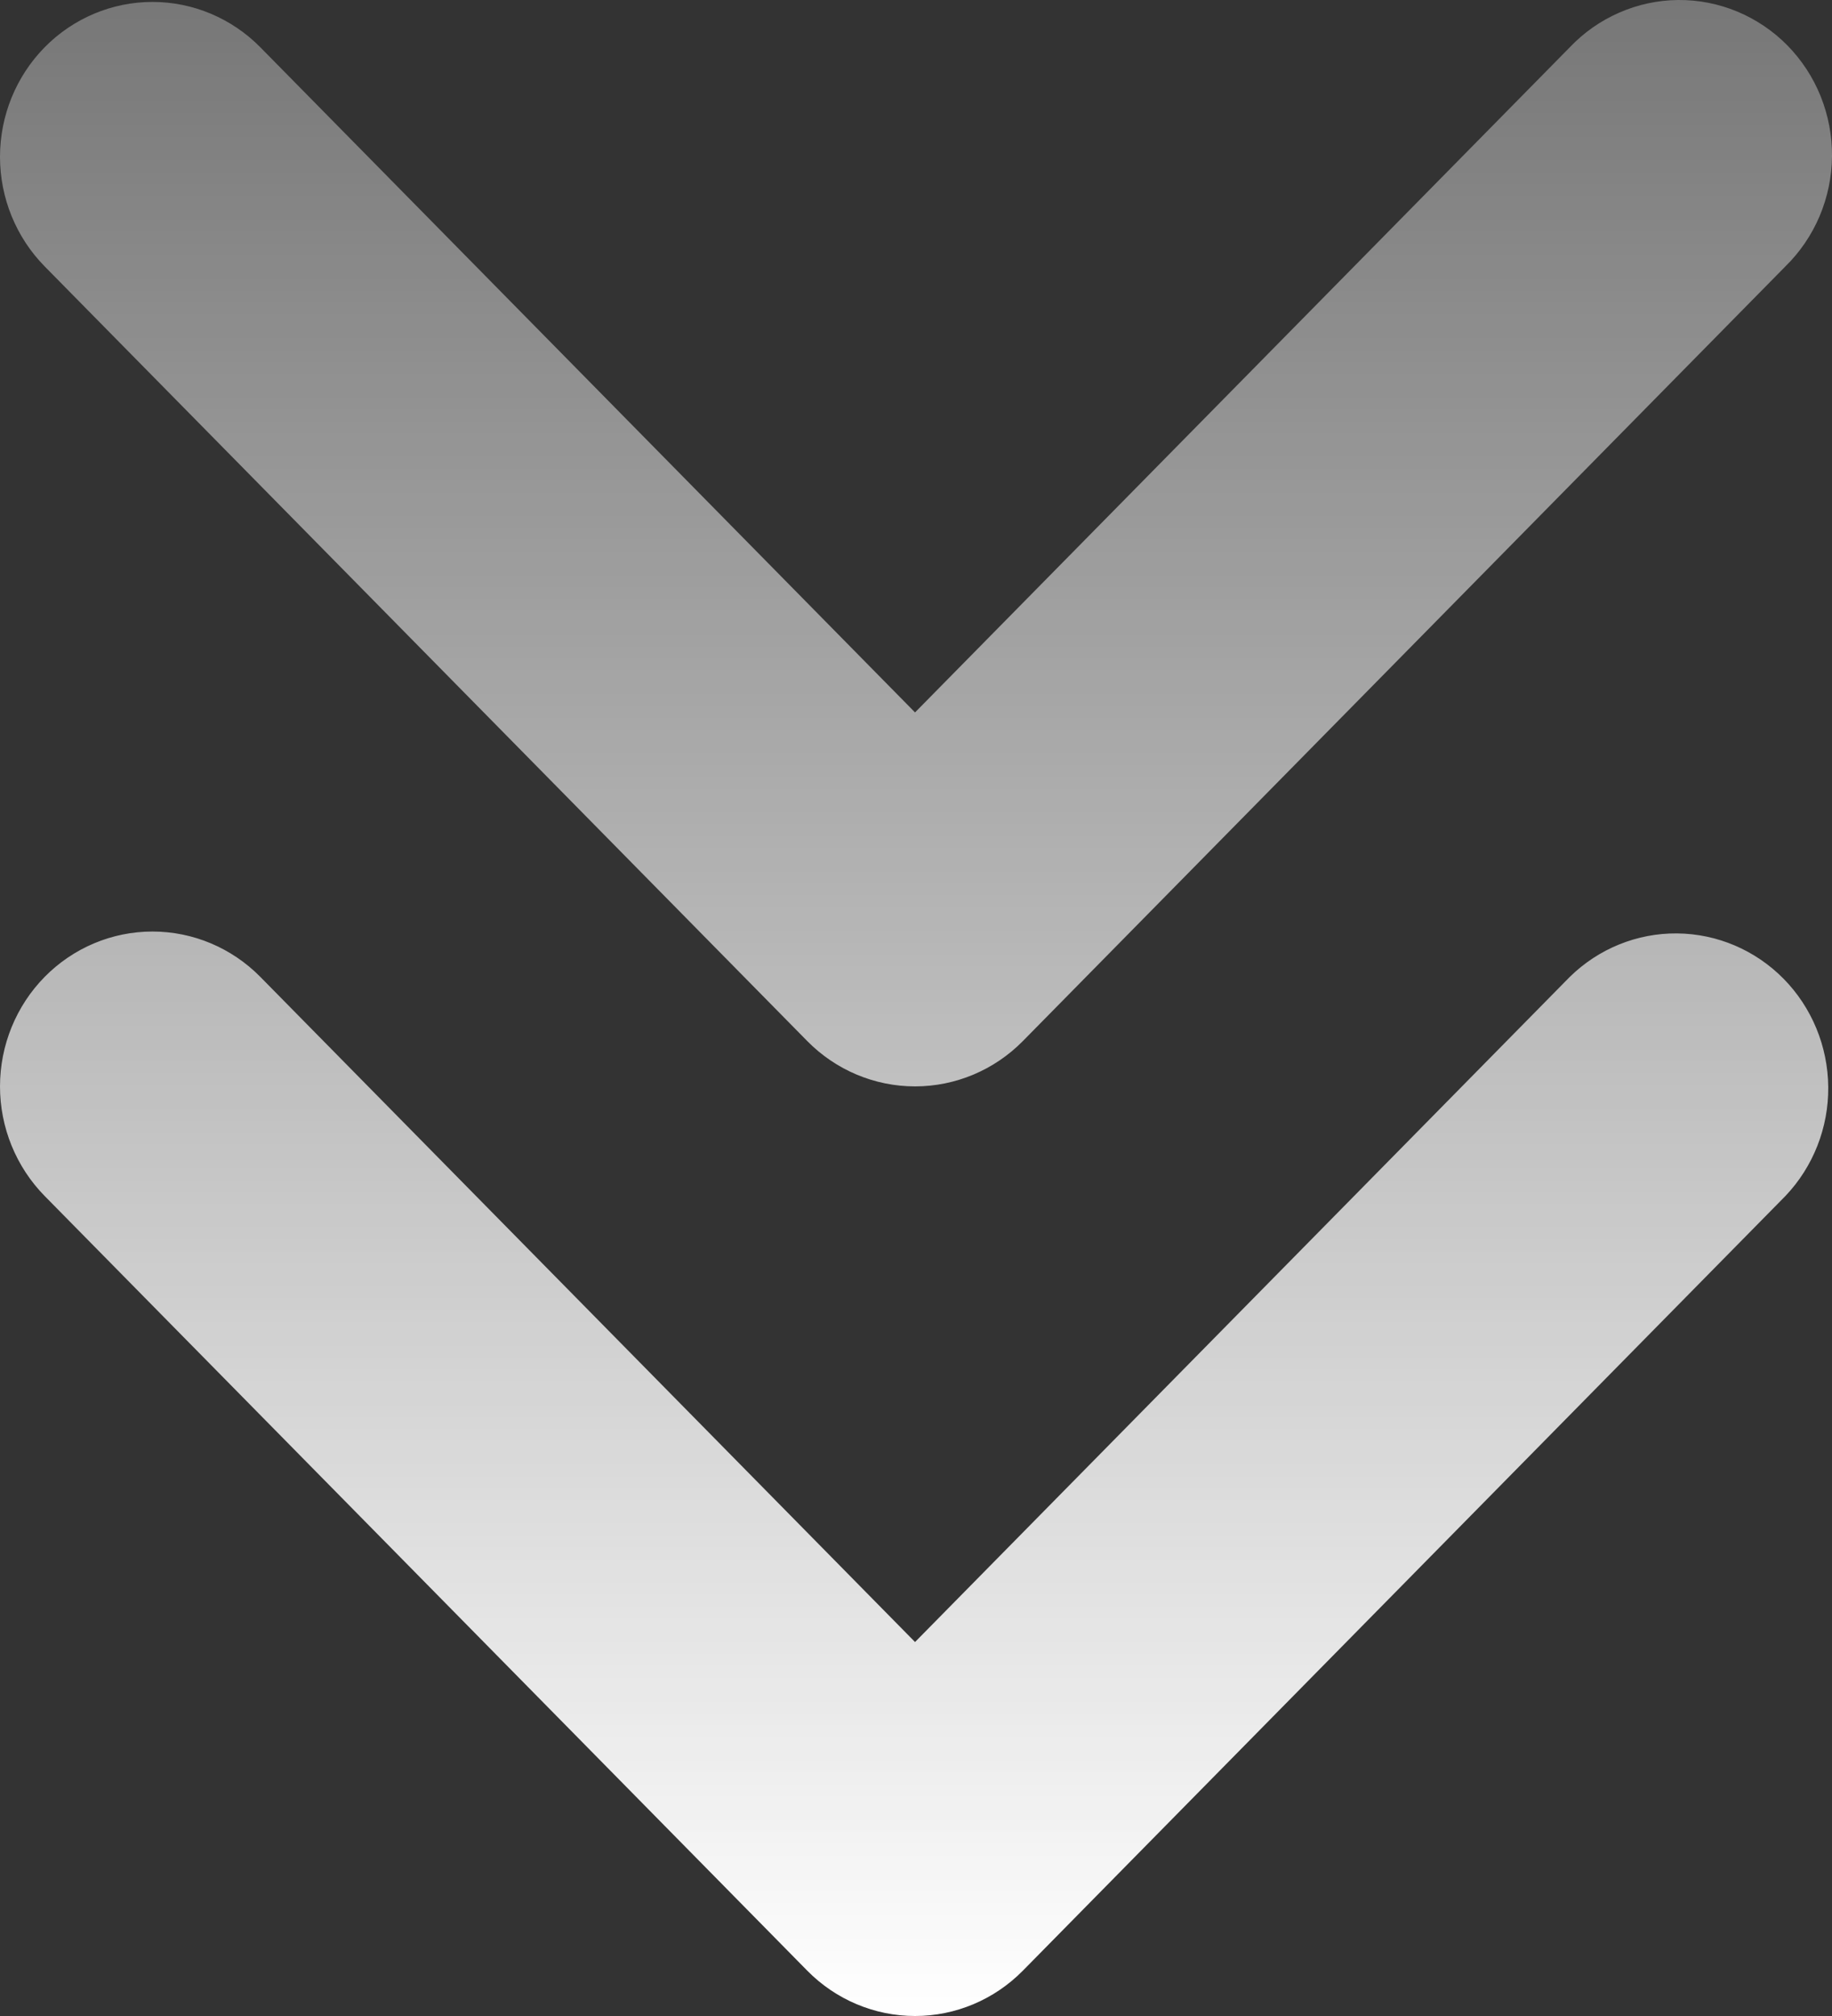 <?xml version="1.0" encoding="UTF-8"?> <svg xmlns="http://www.w3.org/2000/svg" width="40" height="44" viewBox="0 0 40 44" fill="none"><rect x="0" y="0" width="40" height="44" fill="#333333" stroke="none"/><path fill-rule="evenodd" clip-rule="evenodd" d="M0.975 1.032C1.599 0.398 2.446 0.042 3.329 0.042C4.212 0.042 5.059 0.398 5.684 1.032L19.979 15.549L34.275 1.032C34.582 0.709 34.949 0.452 35.356 0.275C35.762 0.097 36.199 0.004 36.641 0C37.083 -0.004 37.522 0.082 37.931 0.252C38.34 0.422 38.712 0.673 39.025 0.99C39.337 1.308 39.585 1.685 39.752 2.101C39.919 2.517 40.004 2.962 40 3.411C39.996 3.86 39.904 4.304 39.73 4.716C39.555 5.129 39.301 5.502 38.983 5.814L22.334 22.721C21.709 23.355 20.862 23.711 19.979 23.711C19.096 23.711 18.249 23.355 17.625 22.721L0.975 5.814C0.351 5.18 0 4.32 0 3.423C0 2.526 0.351 1.666 0.975 1.032ZM0.975 21.321C1.599 20.687 2.446 20.331 3.329 20.331C4.212 20.331 5.059 20.687 5.684 21.321L19.979 35.838L34.275 21.321C34.903 20.705 35.744 20.364 36.617 20.372C37.49 20.38 38.325 20.735 38.943 21.362C39.56 21.989 39.91 22.837 39.918 23.724C39.926 24.611 39.59 25.465 38.983 26.103L22.334 43.01C21.709 43.644 20.862 44 19.979 44C19.096 44 18.249 43.644 17.625 43.01L0.975 26.103C0.351 25.468 0 24.608 0 23.712C0 22.815 0.351 21.955 0.975 21.321Z" fill="url(#paint0_linear_2028_1517)"></path><defs><linearGradient id="paint0_linear_2028_1517" x1="20" y1="-22" x2="20" y2="44" gradientUnits="userSpaceOnUse"><stop stop-color="white" stop-opacity="0"></stop><stop offset="1" stop-color="white"></stop></linearGradient></defs></svg> 